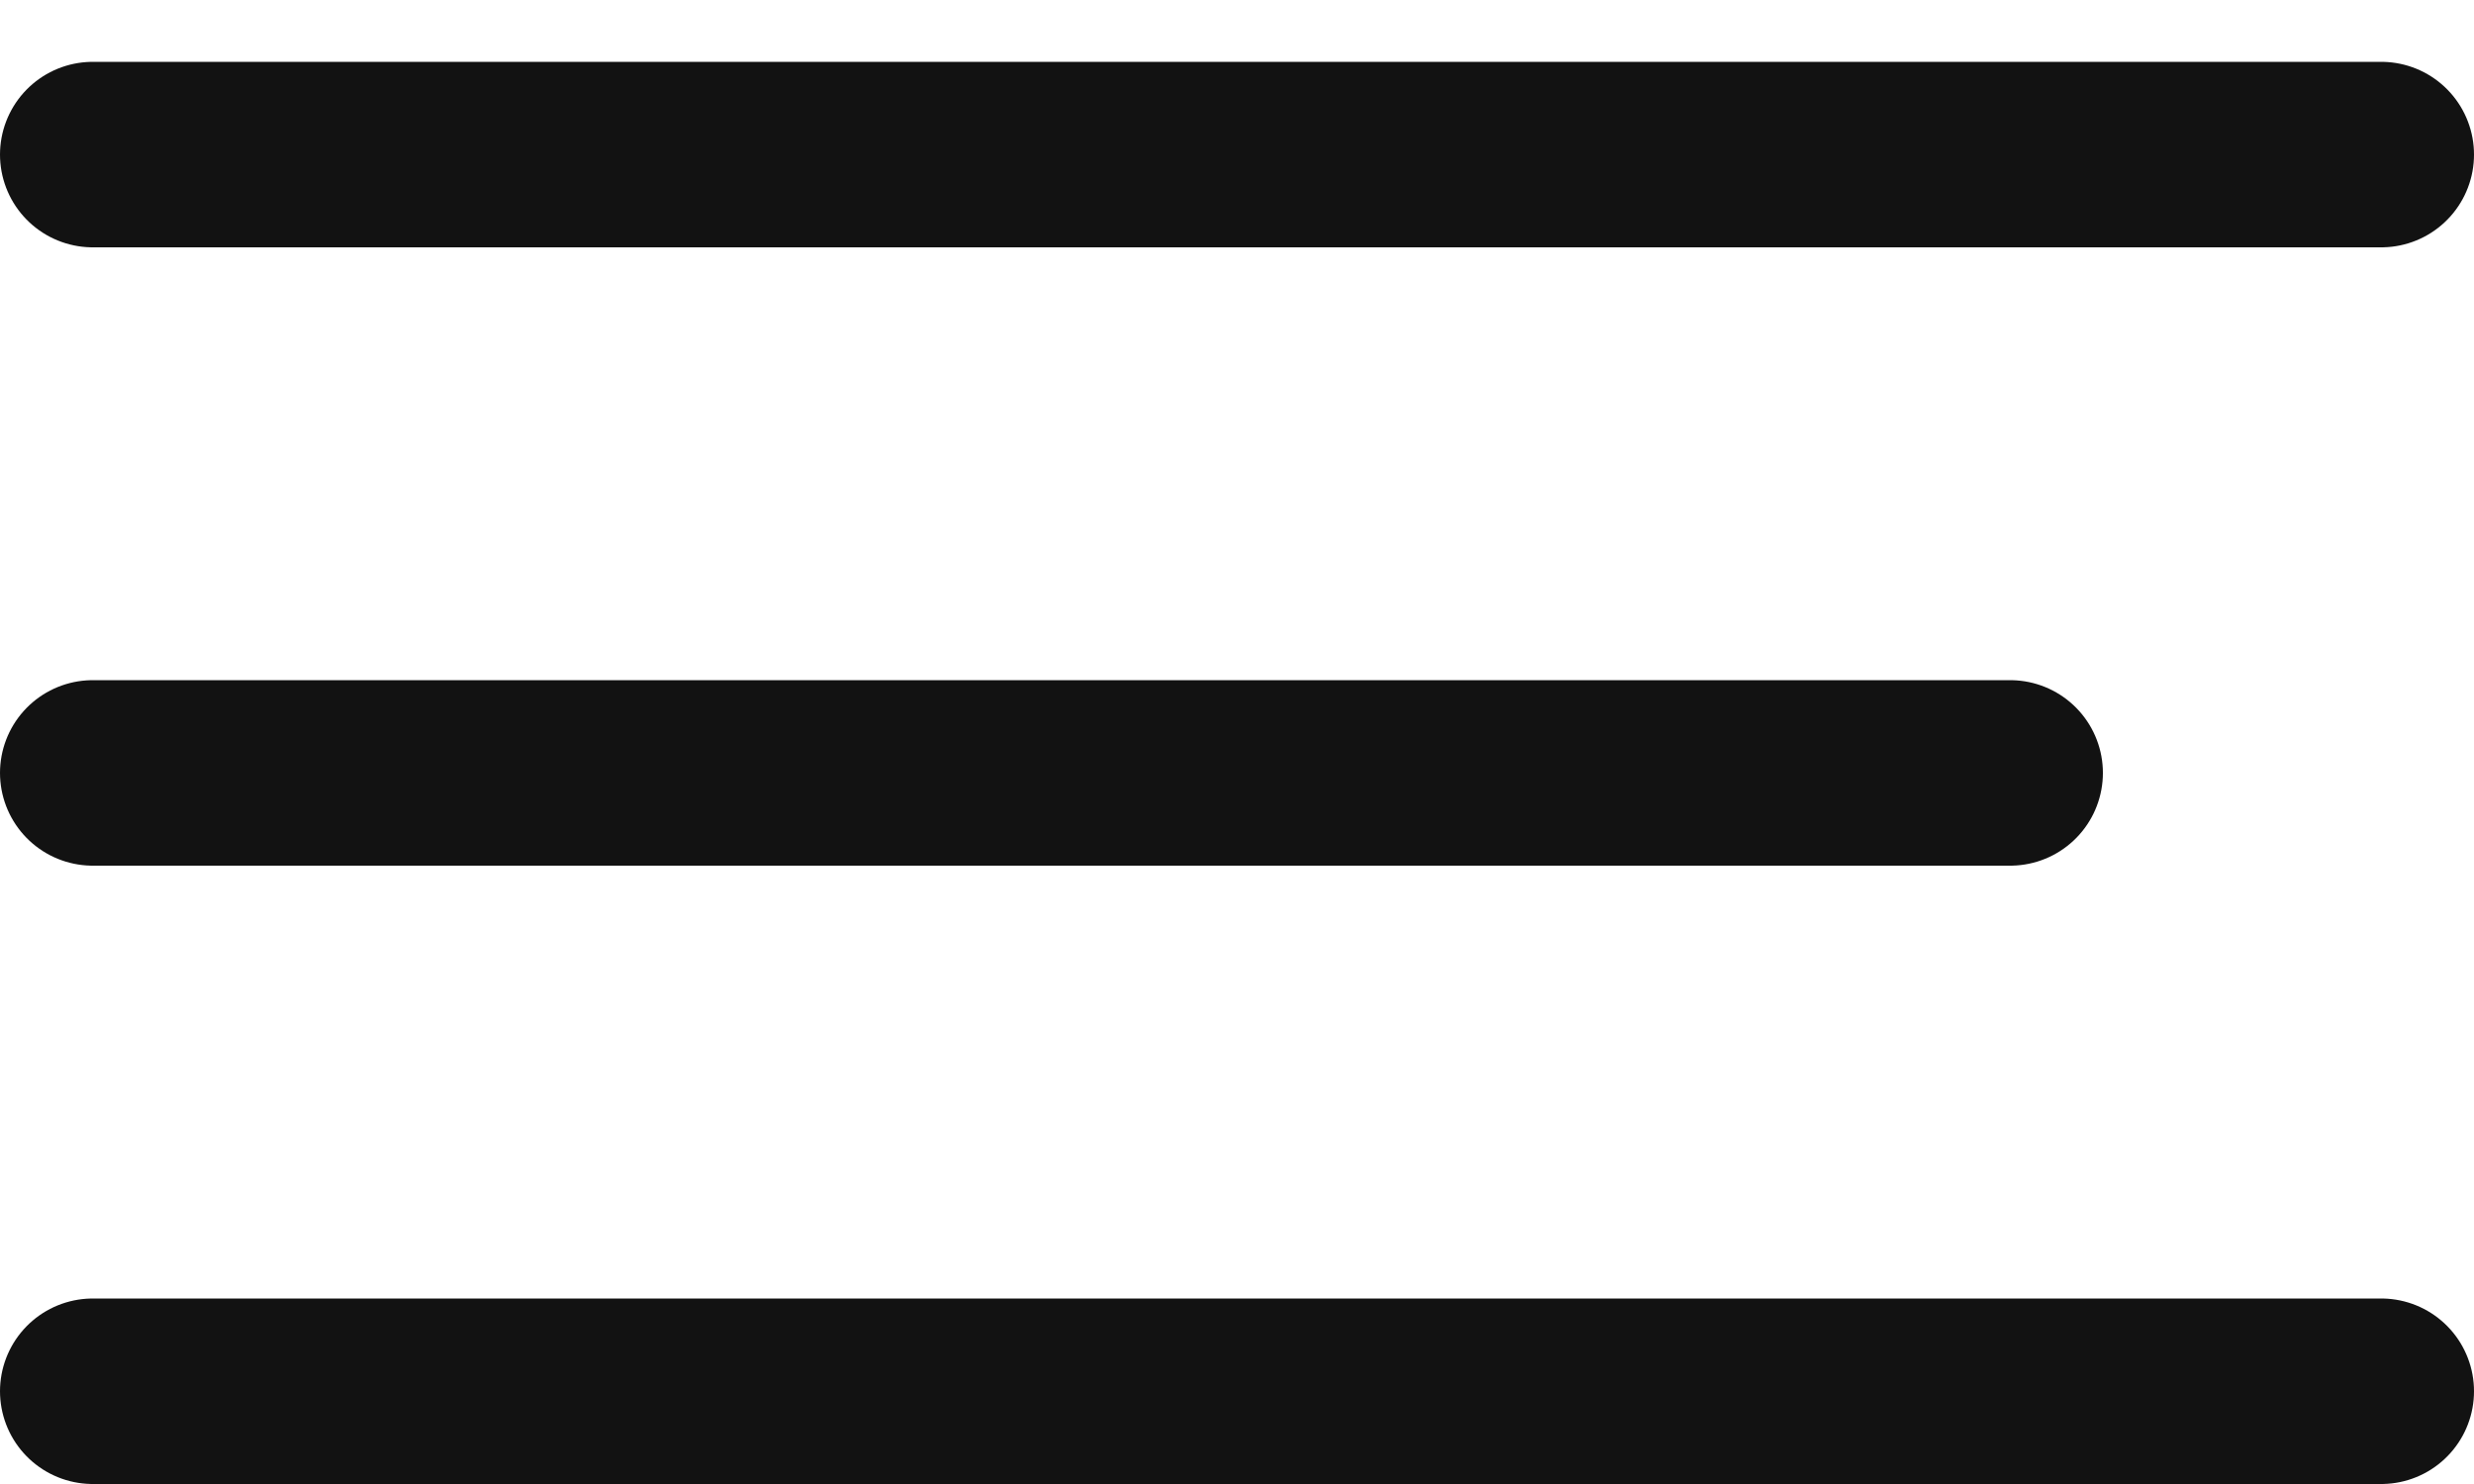 <?xml version="1.0" encoding="UTF-8"?> <svg xmlns="http://www.w3.org/2000/svg" width="20" height="12" viewBox="0 0 20 12" fill="none"><line x1="0.75" y1="1.25" x2="19.25" y2="1.25" stroke="#121212" stroke-width="1.5" stroke-linecap="round"></line><line x1="0.75" y1="6.25" x2="16.25" y2="6.25" stroke="#121212" stroke-width="1.5" stroke-linecap="round"></line><line x1="0.75" y1="11.25" x2="19.25" y2="11.25" stroke="#121212" stroke-width="1.5" stroke-linecap="round"></line></svg> 